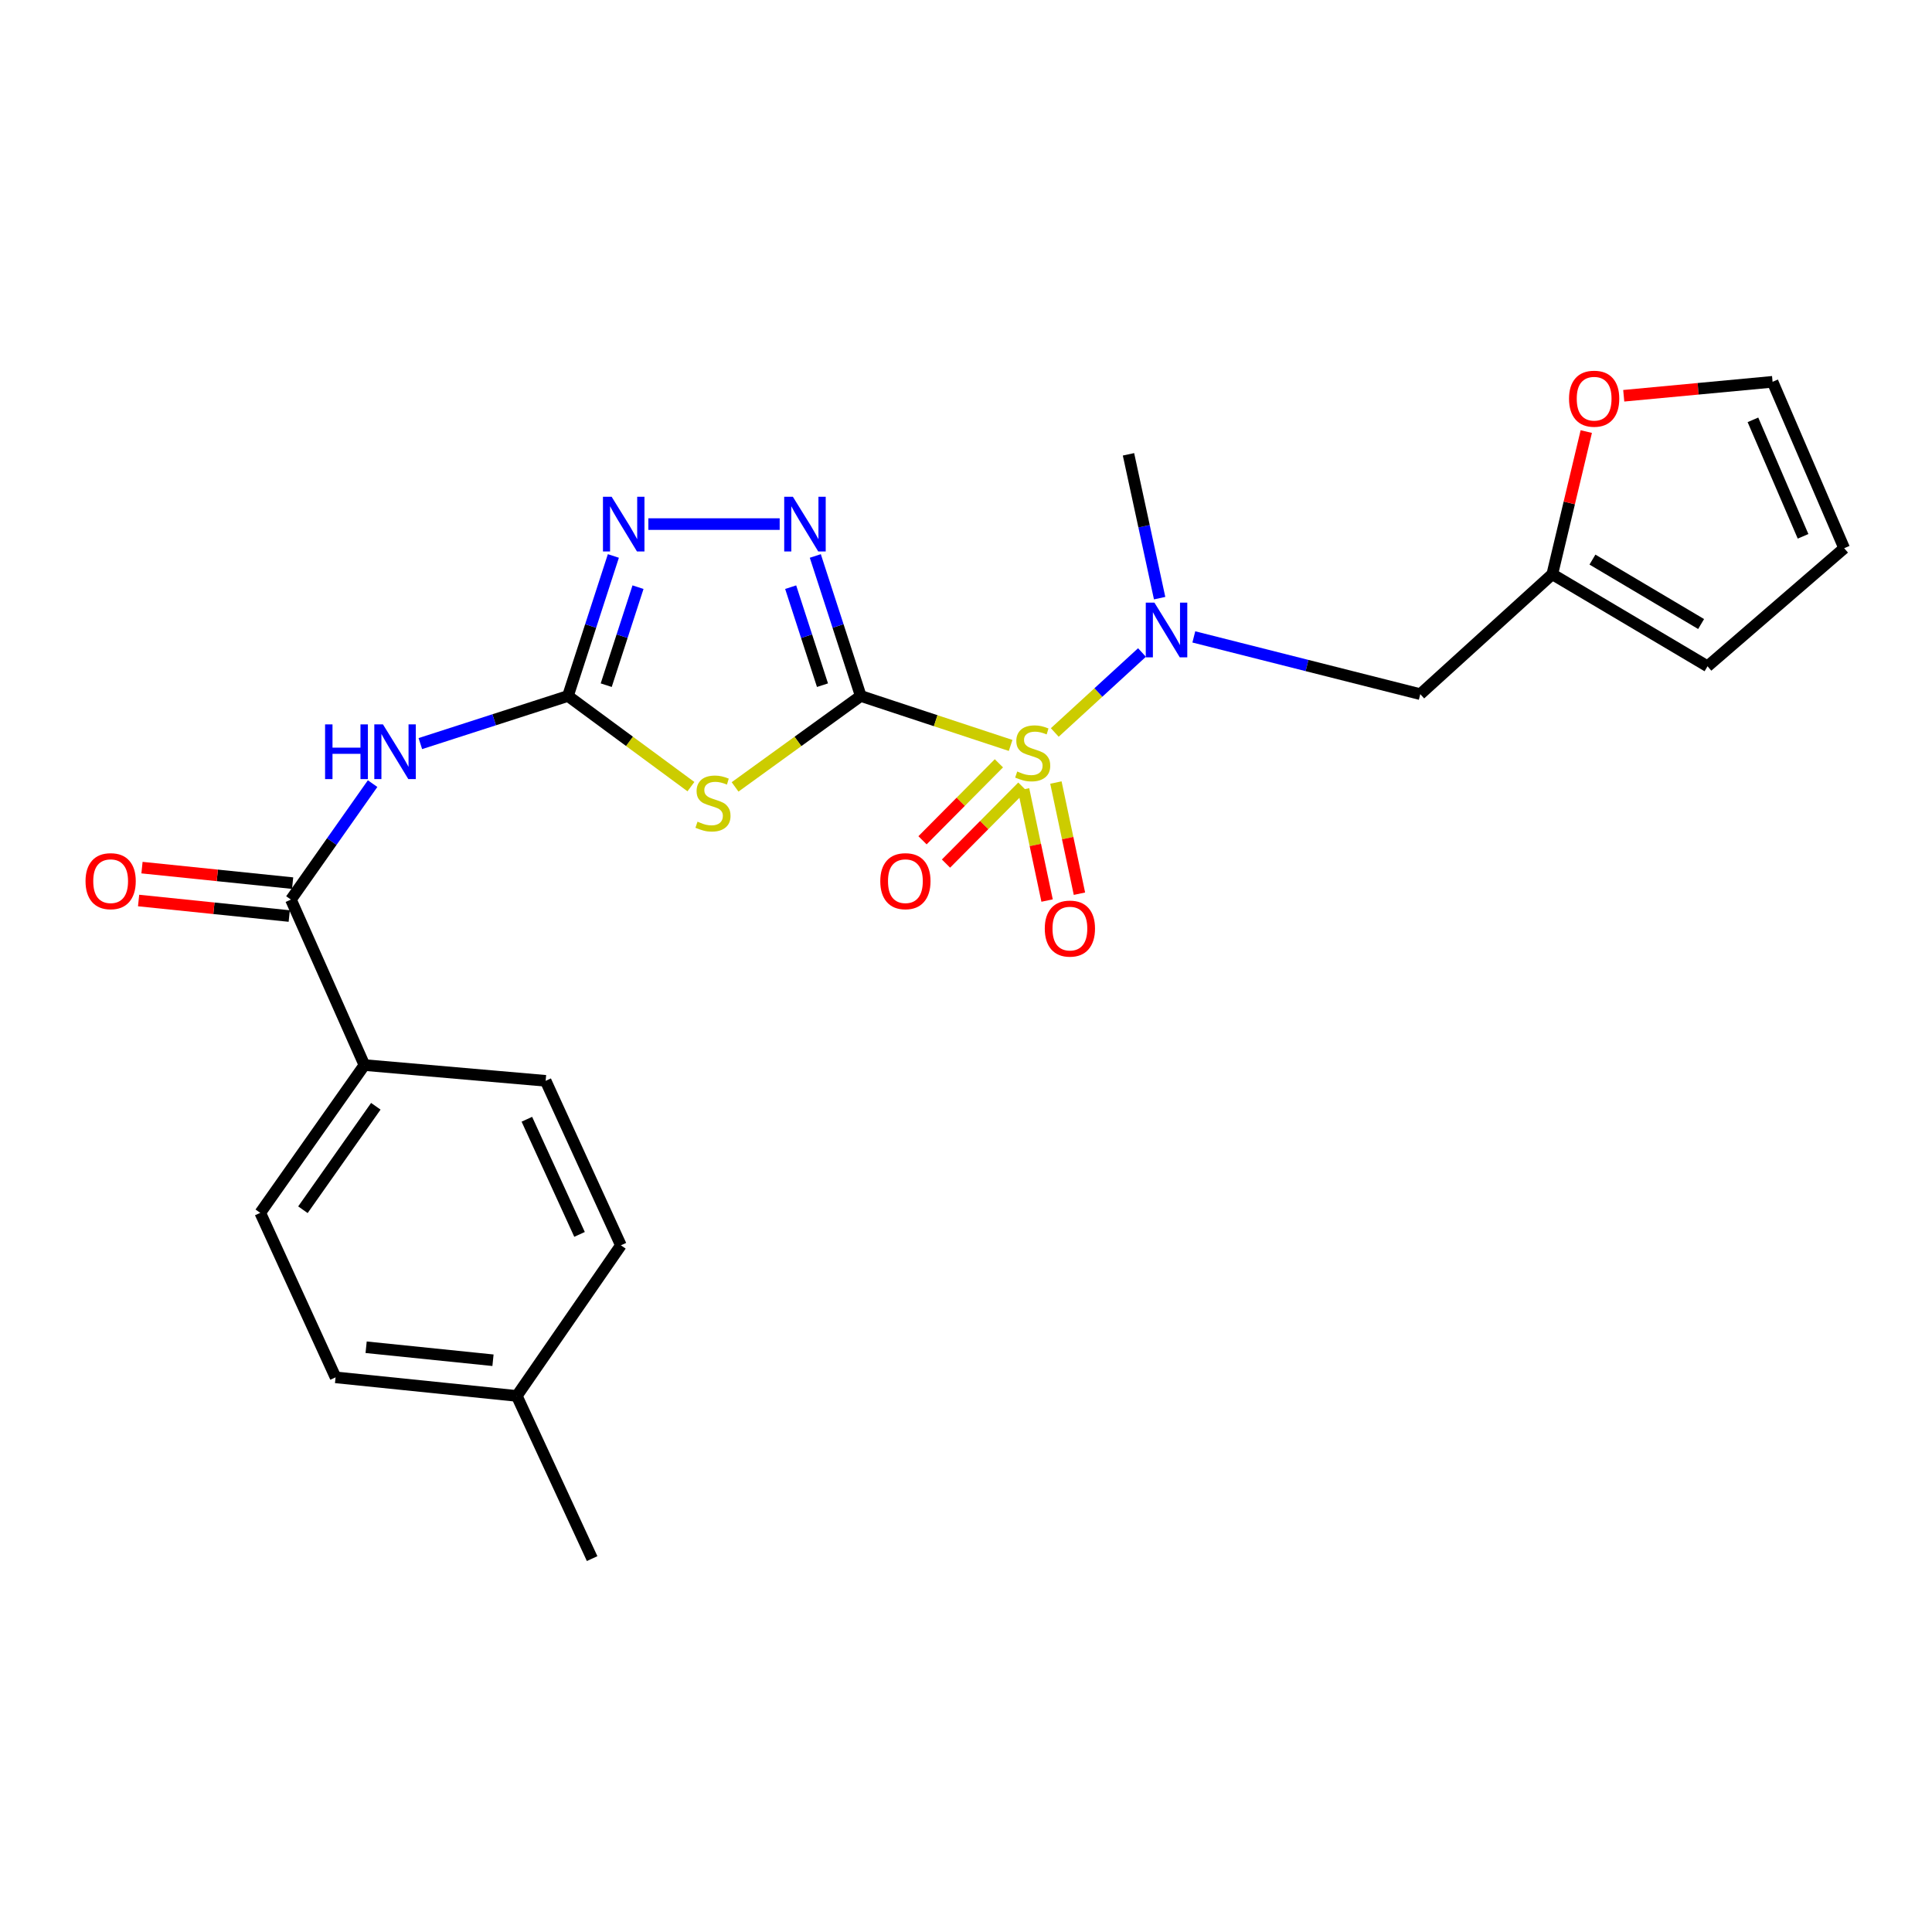 <?xml version='1.0' encoding='iso-8859-1'?>
<svg version='1.1' baseProfile='full'
              xmlns='http://www.w3.org/2000/svg'
                      xmlns:rdkit='http://www.rdkit.org/xml'
                      xmlns:xlink='http://www.w3.org/1999/xlink'
                  xml:space='preserve'
width='1000px' height='1000px' viewBox='0 0 1000 1000'>
<!-- END OF HEADER -->
<rect style='opacity:1.0;fill:#FFFFFF;stroke:none' width='1000' height='1000' x='0' y='0'> </rect>
<path class='bond-0' d='M 445.526,360.235 L 484.312,373.037' style='fill:none;fill-rule:evenodd;stroke:#000000;stroke-width:6px;stroke-linecap:butt;stroke-linejoin:miter;stroke-opacity:1' />
<path class='bond-0' d='M 484.312,373.037 L 523.098,385.838' style='fill:none;fill-rule:evenodd;stroke:#CCCC00;stroke-width:6px;stroke-linecap:butt;stroke-linejoin:miter;stroke-opacity:1' />
<path class='bond-1' d='M 445.526,360.235 L 413,383.768' style='fill:none;fill-rule:evenodd;stroke:#000000;stroke-width:6px;stroke-linecap:butt;stroke-linejoin:miter;stroke-opacity:1' />
<path class='bond-1' d='M 413,383.768 L 380.475,407.3' style='fill:none;fill-rule:evenodd;stroke:#CCCC00;stroke-width:6px;stroke-linecap:butt;stroke-linejoin:miter;stroke-opacity:1' />
<path class='bond-3' d='M 445.526,360.235 L 433.764,324.001' style='fill:none;fill-rule:evenodd;stroke:#000000;stroke-width:6px;stroke-linecap:butt;stroke-linejoin:miter;stroke-opacity:1' />
<path class='bond-3' d='M 433.764,324.001 L 422.002,287.767' style='fill:none;fill-rule:evenodd;stroke:#0000FF;stroke-width:6px;stroke-linecap:butt;stroke-linejoin:miter;stroke-opacity:1' />
<path class='bond-3' d='M 425.717,354.649 L 417.484,329.285' style='fill:none;fill-rule:evenodd;stroke:#000000;stroke-width:6px;stroke-linecap:butt;stroke-linejoin:miter;stroke-opacity:1' />
<path class='bond-3' d='M 417.484,329.285 L 409.25,303.921' style='fill:none;fill-rule:evenodd;stroke:#0000FF;stroke-width:6px;stroke-linecap:butt;stroke-linejoin:miter;stroke-opacity:1' />
<path class='bond-6' d='M 545.951,379.128 L 568.521,358.431' style='fill:none;fill-rule:evenodd;stroke:#CCCC00;stroke-width:6px;stroke-linecap:butt;stroke-linejoin:miter;stroke-opacity:1' />
<path class='bond-6' d='M 568.521,358.431 L 591.092,337.735' style='fill:none;fill-rule:evenodd;stroke:#0000FF;stroke-width:6px;stroke-linecap:butt;stroke-linejoin:miter;stroke-opacity:1' />
<path class='bond-9' d='M 517.027,395.088 L 497.259,415.01' style='fill:none;fill-rule:evenodd;stroke:#CCCC00;stroke-width:6px;stroke-linecap:butt;stroke-linejoin:miter;stroke-opacity:1' />
<path class='bond-9' d='M 497.259,415.01 L 477.491,434.932' style='fill:none;fill-rule:evenodd;stroke:#FF0000;stroke-width:6px;stroke-linecap:butt;stroke-linejoin:miter;stroke-opacity:1' />
<path class='bond-9' d='M 529.177,407.144 L 509.409,427.066' style='fill:none;fill-rule:evenodd;stroke:#CCCC00;stroke-width:6px;stroke-linecap:butt;stroke-linejoin:miter;stroke-opacity:1' />
<path class='bond-9' d='M 509.409,427.066 L 489.641,446.988' style='fill:none;fill-rule:evenodd;stroke:#FF0000;stroke-width:6px;stroke-linecap:butt;stroke-linejoin:miter;stroke-opacity:1' />
<path class='bond-10' d='M 529.791,408.585 L 535.882,437.353' style='fill:none;fill-rule:evenodd;stroke:#CCCC00;stroke-width:6px;stroke-linecap:butt;stroke-linejoin:miter;stroke-opacity:1' />
<path class='bond-10' d='M 535.882,437.353 L 541.973,466.121' style='fill:none;fill-rule:evenodd;stroke:#FF0000;stroke-width:6px;stroke-linecap:butt;stroke-linejoin:miter;stroke-opacity:1' />
<path class='bond-10' d='M 546.536,405.04 L 552.627,433.808' style='fill:none;fill-rule:evenodd;stroke:#CCCC00;stroke-width:6px;stroke-linecap:butt;stroke-linejoin:miter;stroke-opacity:1' />
<path class='bond-10' d='M 552.627,433.808 L 558.718,462.576' style='fill:none;fill-rule:evenodd;stroke:#FF0000;stroke-width:6px;stroke-linecap:butt;stroke-linejoin:miter;stroke-opacity:1' />
<path class='bond-2' d='M 357.623,407.164 L 325.797,383.7' style='fill:none;fill-rule:evenodd;stroke:#CCCC00;stroke-width:6px;stroke-linecap:butt;stroke-linejoin:miter;stroke-opacity:1' />
<path class='bond-2' d='M 325.797,383.7 L 293.97,360.235' style='fill:none;fill-rule:evenodd;stroke:#000000;stroke-width:6px;stroke-linecap:butt;stroke-linejoin:miter;stroke-opacity:1' />
<path class='bond-4' d='M 293.97,360.235 L 255.771,372.558' style='fill:none;fill-rule:evenodd;stroke:#000000;stroke-width:6px;stroke-linecap:butt;stroke-linejoin:miter;stroke-opacity:1' />
<path class='bond-4' d='M 255.771,372.558 L 217.571,384.881' style='fill:none;fill-rule:evenodd;stroke:#0000FF;stroke-width:6px;stroke-linecap:butt;stroke-linejoin:miter;stroke-opacity:1' />
<path class='bond-25' d='M 293.97,360.235 L 305.724,324.001' style='fill:none;fill-rule:evenodd;stroke:#000000;stroke-width:6px;stroke-linecap:butt;stroke-linejoin:miter;stroke-opacity:1' />
<path class='bond-25' d='M 305.724,324.001 L 317.478,287.766' style='fill:none;fill-rule:evenodd;stroke:#0000FF;stroke-width:6px;stroke-linecap:butt;stroke-linejoin:miter;stroke-opacity:1' />
<path class='bond-25' d='M 313.778,354.646 L 322.005,329.282' style='fill:none;fill-rule:evenodd;stroke:#000000;stroke-width:6px;stroke-linecap:butt;stroke-linejoin:miter;stroke-opacity:1' />
<path class='bond-25' d='M 322.005,329.282 L 330.233,303.918' style='fill:none;fill-rule:evenodd;stroke:#0000FF;stroke-width:6px;stroke-linecap:butt;stroke-linejoin:miter;stroke-opacity:1' />
<path class='bond-5' d='M 403.561,271.268 L 335.588,271.268' style='fill:none;fill-rule:evenodd;stroke:#0000FF;stroke-width:6px;stroke-linecap:butt;stroke-linejoin:miter;stroke-opacity:1' />
<path class='bond-7' d='M 192.859,405.604 L 171.721,435.614' style='fill:none;fill-rule:evenodd;stroke:#0000FF;stroke-width:6px;stroke-linecap:butt;stroke-linejoin:miter;stroke-opacity:1' />
<path class='bond-7' d='M 171.721,435.614 L 150.583,465.624' style='fill:none;fill-rule:evenodd;stroke:#000000;stroke-width:6px;stroke-linecap:butt;stroke-linejoin:miter;stroke-opacity:1' />
<path class='bond-8' d='M 617.921,329.659 L 676.527,344.477' style='fill:none;fill-rule:evenodd;stroke:#0000FF;stroke-width:6px;stroke-linecap:butt;stroke-linejoin:miter;stroke-opacity:1' />
<path class='bond-8' d='M 676.527,344.477 L 735.133,359.294' style='fill:none;fill-rule:evenodd;stroke:#000000;stroke-width:6px;stroke-linecap:butt;stroke-linejoin:miter;stroke-opacity:1' />
<path class='bond-23' d='M 600.224,309.602 L 592.163,272.377' style='fill:none;fill-rule:evenodd;stroke:#0000FF;stroke-width:6px;stroke-linecap:butt;stroke-linejoin:miter;stroke-opacity:1' />
<path class='bond-23' d='M 592.163,272.377 L 584.101,235.153' style='fill:none;fill-rule:evenodd;stroke:#000000;stroke-width:6px;stroke-linecap:butt;stroke-linejoin:miter;stroke-opacity:1' />
<path class='bond-12' d='M 150.583,465.624 L 188.619,551.272' style='fill:none;fill-rule:evenodd;stroke:#000000;stroke-width:6px;stroke-linecap:butt;stroke-linejoin:miter;stroke-opacity:1' />
<path class='bond-14' d='M 151.46,457.111 L 112.477,453.094' style='fill:none;fill-rule:evenodd;stroke:#000000;stroke-width:6px;stroke-linecap:butt;stroke-linejoin:miter;stroke-opacity:1' />
<path class='bond-14' d='M 112.477,453.094 L 73.493,449.078' style='fill:none;fill-rule:evenodd;stroke:#FF0000;stroke-width:6px;stroke-linecap:butt;stroke-linejoin:miter;stroke-opacity:1' />
<path class='bond-14' d='M 149.706,474.137 L 110.722,470.121' style='fill:none;fill-rule:evenodd;stroke:#000000;stroke-width:6px;stroke-linecap:butt;stroke-linejoin:miter;stroke-opacity:1' />
<path class='bond-14' d='M 110.722,470.121 L 71.739,466.104' style='fill:none;fill-rule:evenodd;stroke:#FF0000;stroke-width:6px;stroke-linecap:butt;stroke-linejoin:miter;stroke-opacity:1' />
<path class='bond-11' d='M 735.133,359.294 L 803.466,297.218' style='fill:none;fill-rule:evenodd;stroke:#000000;stroke-width:6px;stroke-linecap:butt;stroke-linejoin:miter;stroke-opacity:1' />
<path class='bond-13' d='M 803.466,297.218 L 812.26,260.299' style='fill:none;fill-rule:evenodd;stroke:#000000;stroke-width:6px;stroke-linecap:butt;stroke-linejoin:miter;stroke-opacity:1' />
<path class='bond-13' d='M 812.26,260.299 L 821.055,223.38' style='fill:none;fill-rule:evenodd;stroke:#FF0000;stroke-width:6px;stroke-linecap:butt;stroke-linejoin:miter;stroke-opacity:1' />
<path class='bond-15' d='M 803.466,297.218 L 883.817,344.868' style='fill:none;fill-rule:evenodd;stroke:#000000;stroke-width:6px;stroke-linecap:butt;stroke-linejoin:miter;stroke-opacity:1' />
<path class='bond-15' d='M 824.249,289.644 L 880.495,322.999' style='fill:none;fill-rule:evenodd;stroke:#000000;stroke-width:6px;stroke-linecap:butt;stroke-linejoin:miter;stroke-opacity:1' />
<path class='bond-18' d='M 188.619,551.272 L 134.713,627.772' style='fill:none;fill-rule:evenodd;stroke:#000000;stroke-width:6px;stroke-linecap:butt;stroke-linejoin:miter;stroke-opacity:1' />
<path class='bond-18' d='M 194.525,572.606 L 156.79,626.156' style='fill:none;fill-rule:evenodd;stroke:#000000;stroke-width:6px;stroke-linecap:butt;stroke-linejoin:miter;stroke-opacity:1' />
<path class='bond-19' d='M 188.619,551.272 L 282.426,559.431' style='fill:none;fill-rule:evenodd;stroke:#000000;stroke-width:6px;stroke-linecap:butt;stroke-linejoin:miter;stroke-opacity:1' />
<path class='bond-16' d='M 840.446,204.846 L 878.963,201.233' style='fill:none;fill-rule:evenodd;stroke:#FF0000;stroke-width:6px;stroke-linecap:butt;stroke-linejoin:miter;stroke-opacity:1' />
<path class='bond-16' d='M 878.963,201.233 L 917.479,197.621' style='fill:none;fill-rule:evenodd;stroke:#000000;stroke-width:6px;stroke-linecap:butt;stroke-linejoin:miter;stroke-opacity:1' />
<path class='bond-17' d='M 883.817,344.868 L 954.545,283.754' style='fill:none;fill-rule:evenodd;stroke:#000000;stroke-width:6px;stroke-linecap:butt;stroke-linejoin:miter;stroke-opacity:1' />
<path class='bond-26' d='M 917.479,197.621 L 954.545,283.754' style='fill:none;fill-rule:evenodd;stroke:#000000;stroke-width:6px;stroke-linecap:butt;stroke-linejoin:miter;stroke-opacity:1' />
<path class='bond-26' d='M 907.317,217.306 L 933.263,277.6' style='fill:none;fill-rule:evenodd;stroke:#000000;stroke-width:6px;stroke-linecap:butt;stroke-linejoin:miter;stroke-opacity:1' />
<path class='bond-20' d='M 134.713,627.772 L 173.69,712.916' style='fill:none;fill-rule:evenodd;stroke:#000000;stroke-width:6px;stroke-linecap:butt;stroke-linejoin:miter;stroke-opacity:1' />
<path class='bond-21' d='M 282.426,559.431 L 321.375,644.575' style='fill:none;fill-rule:evenodd;stroke:#000000;stroke-width:6px;stroke-linecap:butt;stroke-linejoin:miter;stroke-opacity:1' />
<path class='bond-21' d='M 272.704,579.322 L 299.968,638.923' style='fill:none;fill-rule:evenodd;stroke:#000000;stroke-width:6px;stroke-linecap:butt;stroke-linejoin:miter;stroke-opacity:1' />
<path class='bond-27' d='M 173.69,712.916 L 267.497,722.53' style='fill:none;fill-rule:evenodd;stroke:#000000;stroke-width:6px;stroke-linecap:butt;stroke-linejoin:miter;stroke-opacity:1' />
<path class='bond-27' d='M 189.506,697.331 L 255.171,704.061' style='fill:none;fill-rule:evenodd;stroke:#000000;stroke-width:6px;stroke-linecap:butt;stroke-linejoin:miter;stroke-opacity:1' />
<path class='bond-22' d='M 321.375,644.575 L 267.497,722.53' style='fill:none;fill-rule:evenodd;stroke:#000000;stroke-width:6px;stroke-linecap:butt;stroke-linejoin:miter;stroke-opacity:1' />
<path class='bond-24' d='M 267.497,722.53 L 306.484,806.733' style='fill:none;fill-rule:evenodd;stroke:#000000;stroke-width:6px;stroke-linecap:butt;stroke-linejoin:miter;stroke-opacity:1' />
<path  class='atom-1' d='M 526.521 399.328
Q 526.841 399.448, 528.161 400.008
Q 529.481 400.568, 530.921 400.928
Q 532.401 401.248, 533.841 401.248
Q 536.521 401.248, 538.081 399.968
Q 539.641 398.648, 539.641 396.368
Q 539.641 394.808, 538.841 393.848
Q 538.081 392.888, 536.881 392.368
Q 535.681 391.848, 533.681 391.248
Q 531.161 390.488, 529.641 389.768
Q 528.161 389.048, 527.081 387.528
Q 526.041 386.008, 526.041 383.448
Q 526.041 379.888, 528.441 377.688
Q 530.881 375.488, 535.681 375.488
Q 538.961 375.488, 542.681 377.048
L 541.761 380.128
Q 538.361 378.728, 535.801 378.728
Q 533.041 378.728, 531.521 379.888
Q 530.001 381.008, 530.041 382.968
Q 530.041 384.488, 530.801 385.408
Q 531.601 386.328, 532.721 386.848
Q 533.881 387.368, 535.801 387.968
Q 538.361 388.768, 539.881 389.568
Q 541.401 390.368, 542.481 392.008
Q 543.601 393.608, 543.601 396.368
Q 543.601 400.288, 540.961 402.408
Q 538.361 404.488, 534.001 404.488
Q 531.481 404.488, 529.561 403.928
Q 527.681 403.408, 525.441 402.488
L 526.521 399.328
' fill='#CCCC00'/>
<path  class='atom-2' d='M 361.035 425.298
Q 361.355 425.418, 362.675 425.978
Q 363.995 426.538, 365.435 426.898
Q 366.915 427.218, 368.355 427.218
Q 371.035 427.218, 372.595 425.938
Q 374.155 424.618, 374.155 422.338
Q 374.155 420.778, 373.355 419.818
Q 372.595 418.858, 371.395 418.338
Q 370.195 417.818, 368.195 417.218
Q 365.675 416.458, 364.155 415.738
Q 362.675 415.018, 361.595 413.498
Q 360.555 411.978, 360.555 409.418
Q 360.555 405.858, 362.955 403.658
Q 365.395 401.458, 370.195 401.458
Q 373.475 401.458, 377.195 403.018
L 376.275 406.098
Q 372.875 404.698, 370.315 404.698
Q 367.555 404.698, 366.035 405.858
Q 364.515 406.978, 364.555 408.938
Q 364.555 410.458, 365.315 411.378
Q 366.115 412.298, 367.235 412.818
Q 368.395 413.338, 370.315 413.938
Q 372.875 414.738, 374.395 415.538
Q 375.915 416.338, 376.995 417.978
Q 378.115 419.578, 378.115 422.338
Q 378.115 426.258, 375.475 428.378
Q 372.875 430.458, 368.515 430.458
Q 365.995 430.458, 364.075 429.898
Q 362.195 429.378, 359.955 428.458
L 361.035 425.298
' fill='#CCCC00'/>
<path  class='atom-4' d='M 410.387 257.108
L 419.667 272.108
Q 420.587 273.588, 422.067 276.268
Q 423.547 278.948, 423.627 279.108
L 423.627 257.108
L 427.387 257.108
L 427.387 285.428
L 423.507 285.428
L 413.547 269.028
Q 412.387 267.108, 411.147 264.908
Q 409.947 262.708, 409.587 262.028
L 409.587 285.428
L 405.907 285.428
L 405.907 257.108
L 410.387 257.108
' fill='#0000FF'/>
<path  class='atom-5' d='M 168.26 374.944
L 172.1 374.944
L 172.1 386.984
L 186.58 386.984
L 186.58 374.944
L 190.42 374.944
L 190.42 403.264
L 186.58 403.264
L 186.58 390.184
L 172.1 390.184
L 172.1 403.264
L 168.26 403.264
L 168.26 374.944
' fill='#0000FF'/>
<path  class='atom-5' d='M 198.22 374.944
L 207.5 389.944
Q 208.42 391.424, 209.9 394.104
Q 211.38 396.784, 211.46 396.944
L 211.46 374.944
L 215.22 374.944
L 215.22 403.264
L 211.34 403.264
L 201.38 386.864
Q 200.22 384.944, 198.98 382.744
Q 197.78 380.544, 197.42 379.864
L 197.42 403.264
L 193.74 403.264
L 193.74 374.944
L 198.22 374.944
' fill='#0000FF'/>
<path  class='atom-6' d='M 316.57 257.108
L 325.85 272.108
Q 326.77 273.588, 328.25 276.268
Q 329.73 278.948, 329.81 279.108
L 329.81 257.108
L 333.57 257.108
L 333.57 285.428
L 329.69 285.428
L 319.73 269.028
Q 318.57 267.108, 317.33 264.908
Q 316.13 262.708, 315.77 262.028
L 315.77 285.428
L 312.09 285.428
L 312.09 257.108
L 316.57 257.108
' fill='#0000FF'/>
<path  class='atom-7' d='M 597.534 311.928
L 606.814 326.928
Q 607.734 328.408, 609.214 331.088
Q 610.694 333.768, 610.774 333.928
L 610.774 311.928
L 614.534 311.928
L 614.534 340.248
L 610.654 340.248
L 600.694 323.848
Q 599.534 321.928, 598.294 319.728
Q 597.094 317.528, 596.734 316.848
L 596.734 340.248
L 593.054 340.248
L 593.054 311.928
L 597.534 311.928
' fill='#0000FF'/>
<path  class='atom-10' d='M 455.633 456.09
Q 455.633 449.29, 458.993 445.49
Q 462.353 441.69, 468.633 441.69
Q 474.913 441.69, 478.273 445.49
Q 481.633 449.29, 481.633 456.09
Q 481.633 462.97, 478.233 466.89
Q 474.833 470.77, 468.633 470.77
Q 462.393 470.77, 458.993 466.89
Q 455.633 463.01, 455.633 456.09
M 468.633 467.57
Q 472.953 467.57, 475.273 464.69
Q 477.633 461.77, 477.633 456.09
Q 477.633 450.53, 475.273 447.73
Q 472.953 444.89, 468.633 444.89
Q 464.313 444.89, 461.953 447.69
Q 459.633 450.49, 459.633 456.09
Q 459.633 461.81, 461.953 464.69
Q 464.313 467.57, 468.633 467.57
' fill='#FF0000'/>
<path  class='atom-11' d='M 540.777 480.633
Q 540.777 473.833, 544.137 470.033
Q 547.497 466.233, 553.777 466.233
Q 560.057 466.233, 563.417 470.033
Q 566.777 473.833, 566.777 480.633
Q 566.777 487.513, 563.377 491.433
Q 559.977 495.313, 553.777 495.313
Q 547.537 495.313, 544.137 491.433
Q 540.777 487.553, 540.777 480.633
M 553.777 492.113
Q 558.097 492.113, 560.417 489.233
Q 562.777 486.313, 562.777 480.633
Q 562.777 475.073, 560.417 472.273
Q 558.097 469.433, 553.777 469.433
Q 549.457 469.433, 547.097 472.233
Q 544.777 475.033, 544.777 480.633
Q 544.777 486.353, 547.097 489.233
Q 549.457 492.113, 553.777 492.113
' fill='#FF0000'/>
<path  class='atom-14' d='M 812.127 206.363
Q 812.127 199.563, 815.487 195.763
Q 818.847 191.963, 825.127 191.963
Q 831.407 191.963, 834.767 195.763
Q 838.127 199.563, 838.127 206.363
Q 838.127 213.243, 834.727 217.163
Q 831.327 221.043, 825.127 221.043
Q 818.887 221.043, 815.487 217.163
Q 812.127 213.283, 812.127 206.363
M 825.127 217.843
Q 829.447 217.843, 831.767 214.963
Q 834.127 212.043, 834.127 206.363
Q 834.127 200.803, 831.767 198.003
Q 829.447 195.163, 825.127 195.163
Q 820.807 195.163, 818.447 197.963
Q 816.127 200.763, 816.127 206.363
Q 816.127 212.083, 818.447 214.963
Q 820.807 217.843, 825.127 217.843
' fill='#FF0000'/>
<path  class='atom-15' d='M 44.271 456.09
Q 44.271 449.29, 47.631 445.49
Q 50.991 441.69, 57.271 441.69
Q 63.551 441.69, 66.911 445.49
Q 70.271 449.29, 70.271 456.09
Q 70.271 462.97, 66.871 466.89
Q 63.471 470.77, 57.271 470.77
Q 51.031 470.77, 47.631 466.89
Q 44.271 463.01, 44.271 456.09
M 57.271 467.57
Q 61.591 467.57, 63.911 464.69
Q 66.271 461.77, 66.271 456.09
Q 66.271 450.53, 63.911 447.73
Q 61.591 444.89, 57.271 444.89
Q 52.951 444.89, 50.591 447.69
Q 48.271 450.49, 48.271 456.09
Q 48.271 461.81, 50.591 464.69
Q 52.951 467.57, 57.271 467.57
' fill='#FF0000'/>
</svg>
